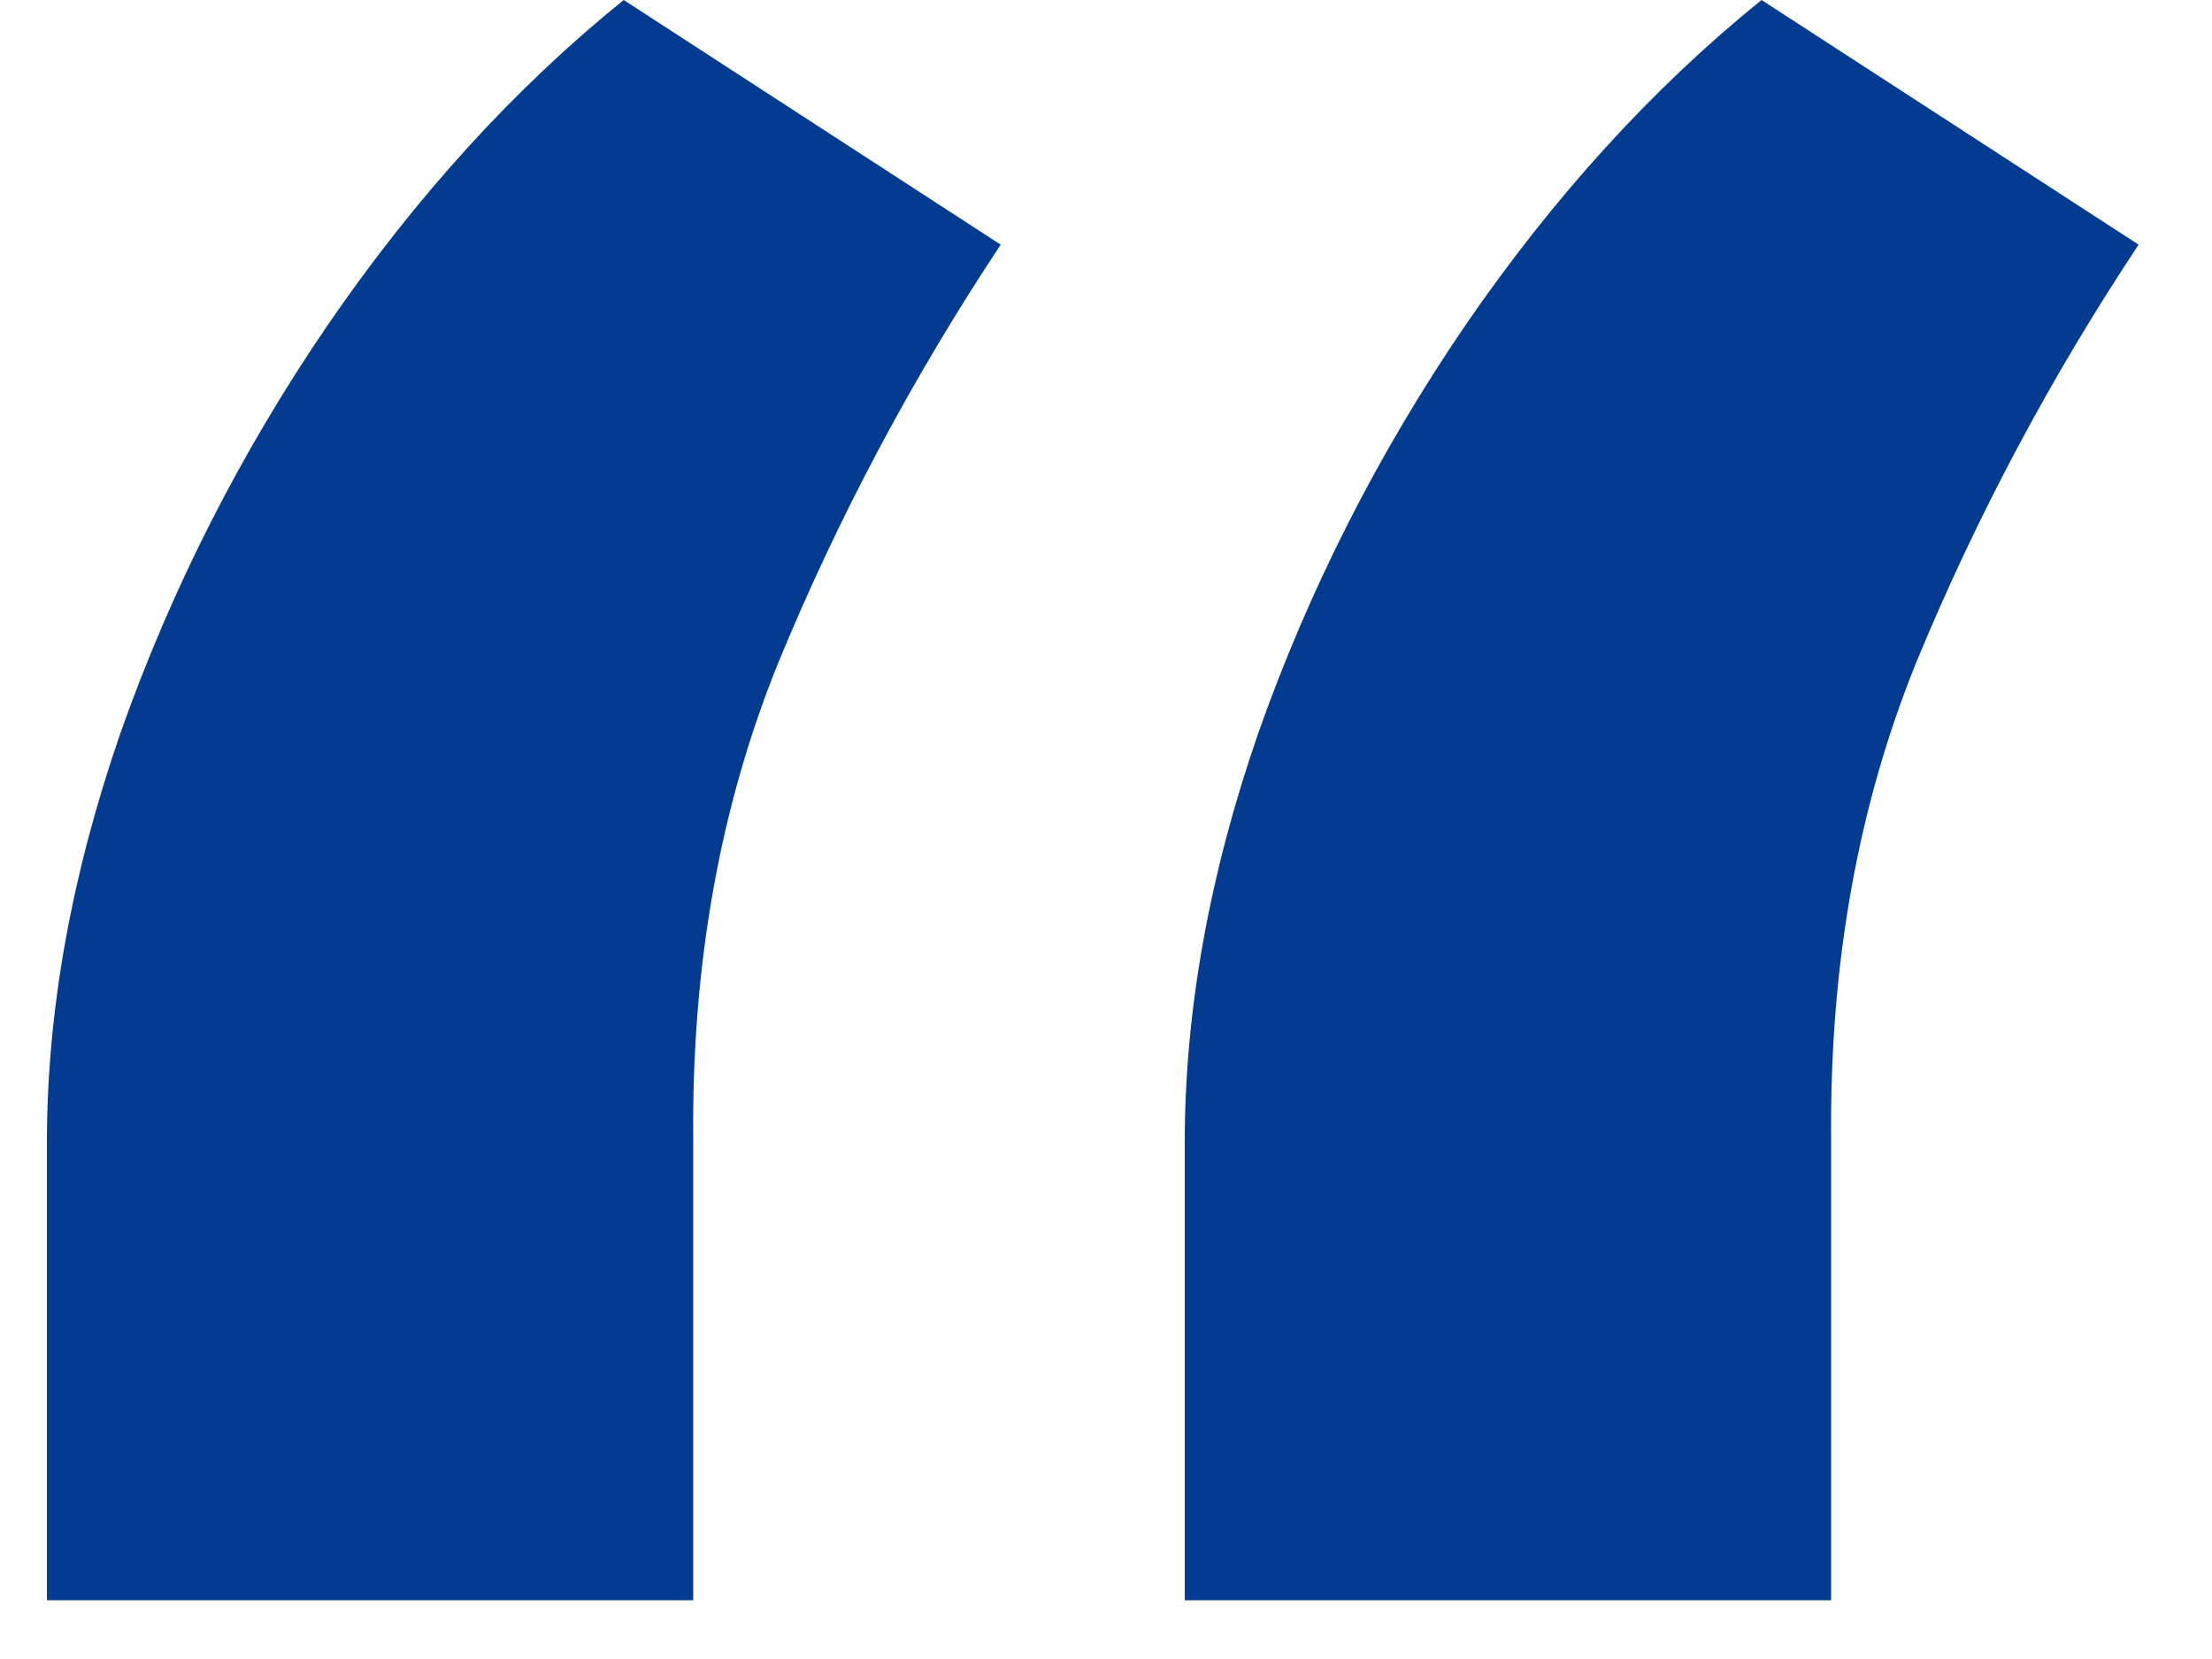 <svg width="28" height="21" viewBox="0 0 28 21" fill="none" xmlns="http://www.w3.org/2000/svg">
<path d="M0.594 20.256V14.46C0.594 12.794 0.906 11.061 1.531 9.261C2.175 7.443 3.046 5.729 4.145 4.119C5.262 2.491 6.512 1.117 7.895 0L12.667 3.097C11.55 4.782 10.612 6.544 9.855 8.381C9.116 10.199 8.756 12.206 8.775 14.403V20.256H0.594ZM14.997 20.256V14.46C14.997 12.794 15.309 11.061 15.934 9.261C16.578 7.443 17.45 5.729 18.548 4.119C19.666 2.491 20.916 1.117 22.298 0L27.071 3.097C25.953 4.782 25.016 6.544 24.258 8.381C23.52 10.199 23.16 12.206 23.179 14.403V20.256H14.997Z" fill="#023B8F"/>
</svg>

